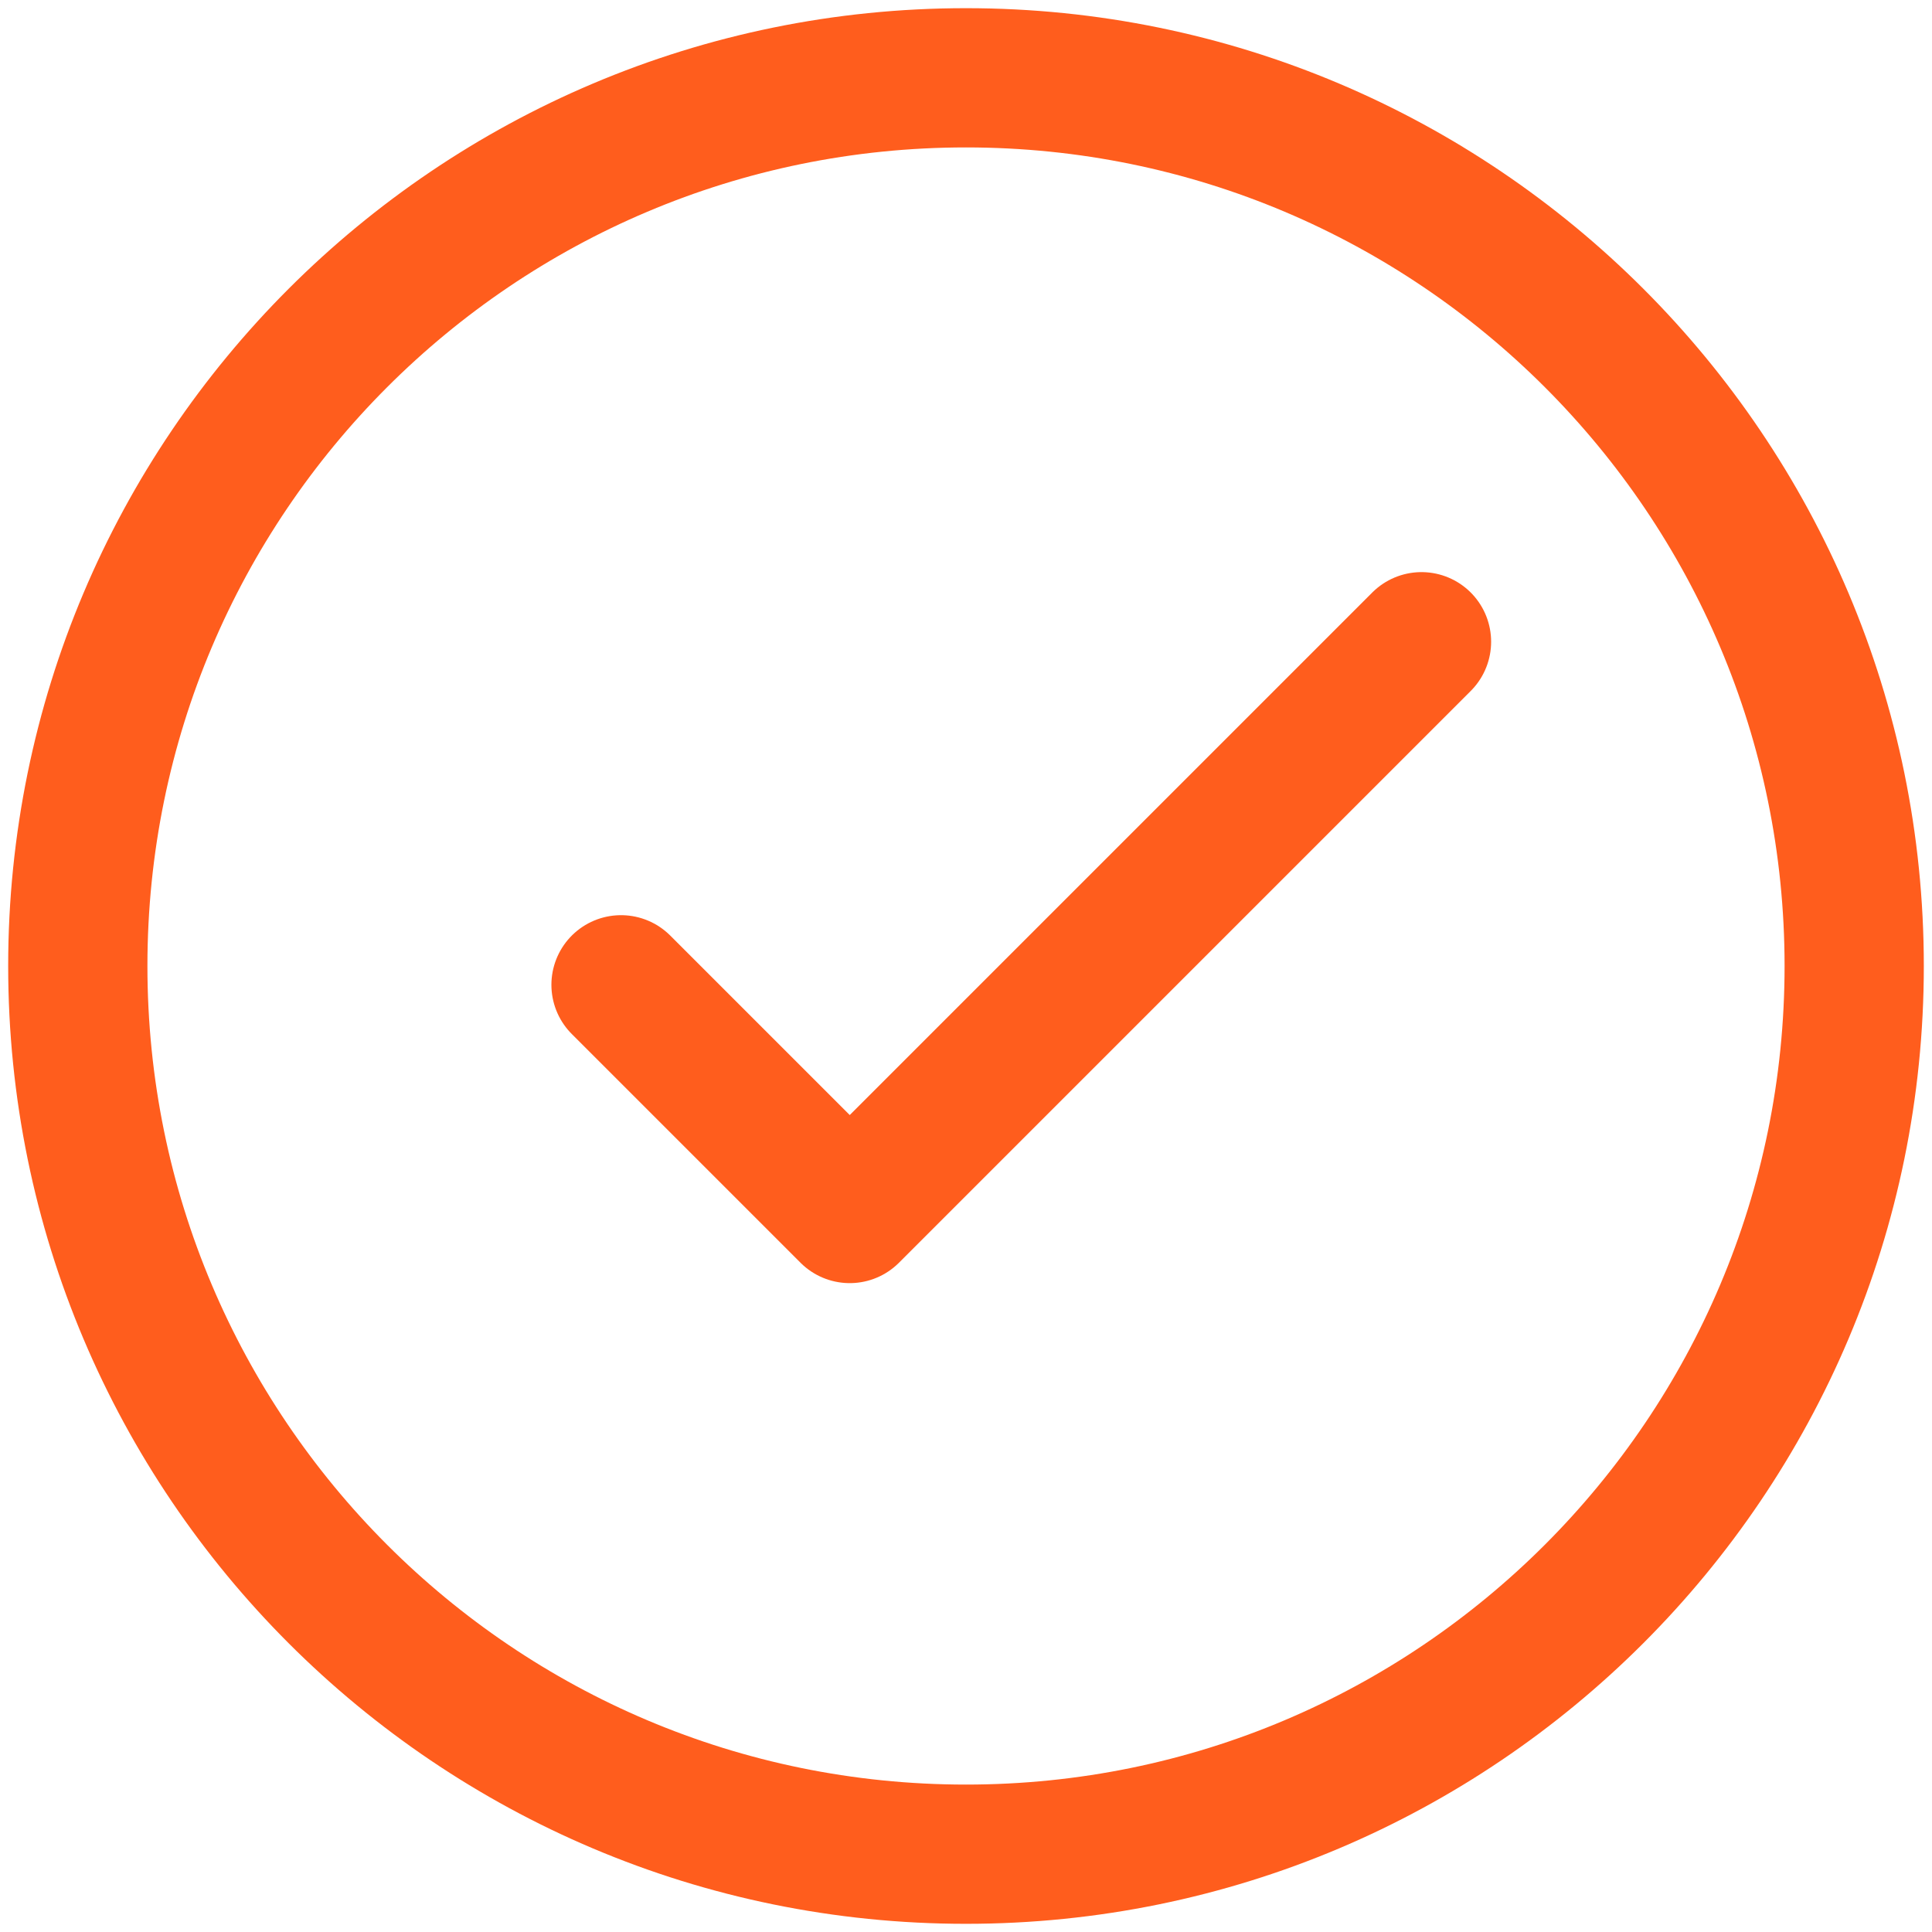 <?xml version="1.0" encoding="UTF-8"?>
<svg xmlns="http://www.w3.org/2000/svg" id="Ebene_2" data-name="Ebene 2" width="111" height="111" viewBox="0 0 111 111">
  <defs>
    <style>
      .cls-1, .cls-2 {
        fill: none;
      }

      .cls-2 {
        stroke: #ff5d1d;
        stroke-linecap: round;
        stroke-linejoin: round;
        stroke-width: 8px;
      }
    </style>
  </defs>
  <g id="Ebene_2-2" data-name="Ebene 2">
    <g>
      <g id="Ebene_1-2" data-name="Ebene 1-2">
        <g id="Haken_im_Kreis_MiG" data-name="Haken im Kreis MiG">
          <path class="cls-2" d="M4.47,55.5c0,28.19,22.85,51.03,51.03,51.03s51.03-22.85,51.03-51.03S83.69,4.47,55.5,4.47,4.47,27.32,4.47,55.5"></path>
          <path class="cls-2" d="M35.68,56.58l13.14,13.14,32.85-32.85"></path>
        </g>
      </g>
      <rect class="cls-1" width="111" height="111"></rect>
    </g>
  </g>
</svg>
